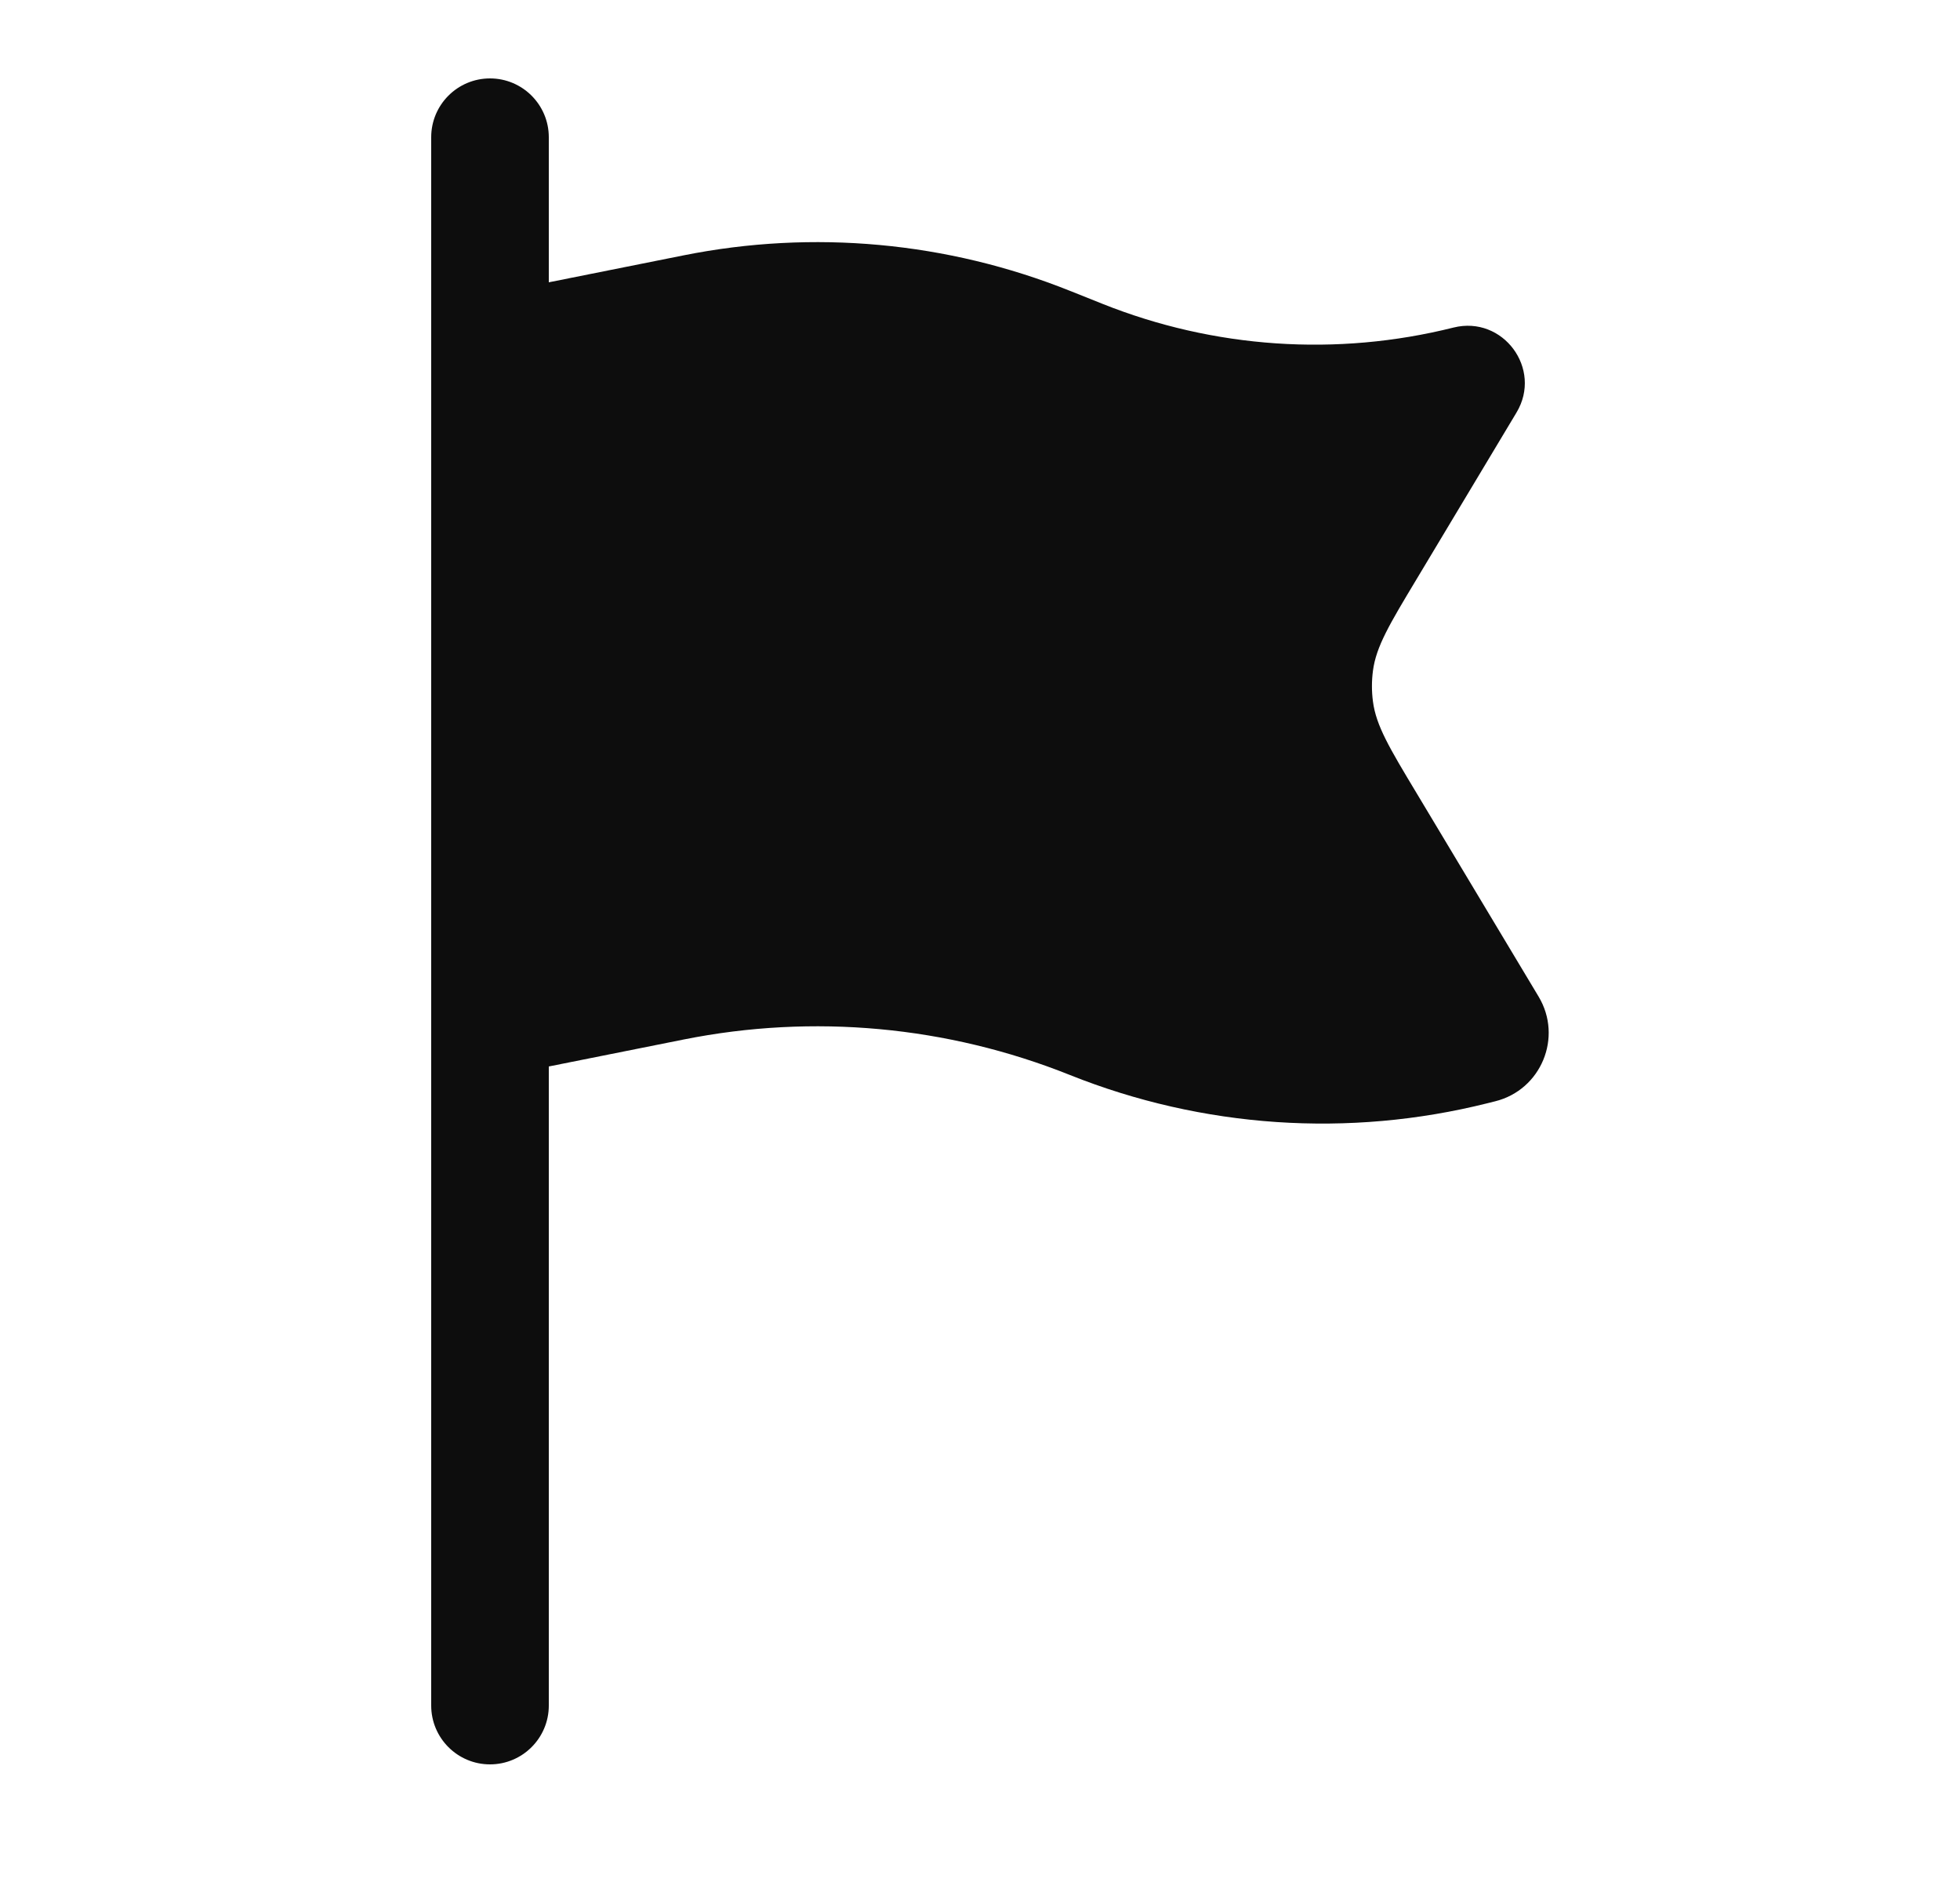 <?xml version="1.0" encoding="UTF-8"?> <svg xmlns="http://www.w3.org/2000/svg" width="25" height="24" viewBox="0 0 25 24" fill="none"> <path d="M6.25 1C6.664 1 7 1.336 7 1.75V3.6L8.721 3.256C10.371 2.926 12.082 3.083 13.645 3.708L14.058 3.873C15.483 4.443 17.051 4.55 18.54 4.177C19.171 4.02 19.678 4.704 19.343 5.261L18.065 7.392C17.723 7.961 17.552 8.246 17.512 8.555C17.495 8.685 17.495 8.815 17.512 8.945C17.552 9.254 17.723 9.539 18.065 10.108L19.625 12.709C19.936 13.227 19.658 13.898 19.072 14.044L18.972 14.069C17.202 14.512 15.338 14.385 13.645 13.708C12.082 13.083 10.371 12.926 8.721 13.256L7 13.6V21.75C7 22.164 6.664 22.5 6.25 22.5C5.836 22.5 5.5 22.164 5.5 21.75V1.75C5.5 1.336 5.836 1 6.25 1Z" fill="#0D0D0D"></path> </svg> 